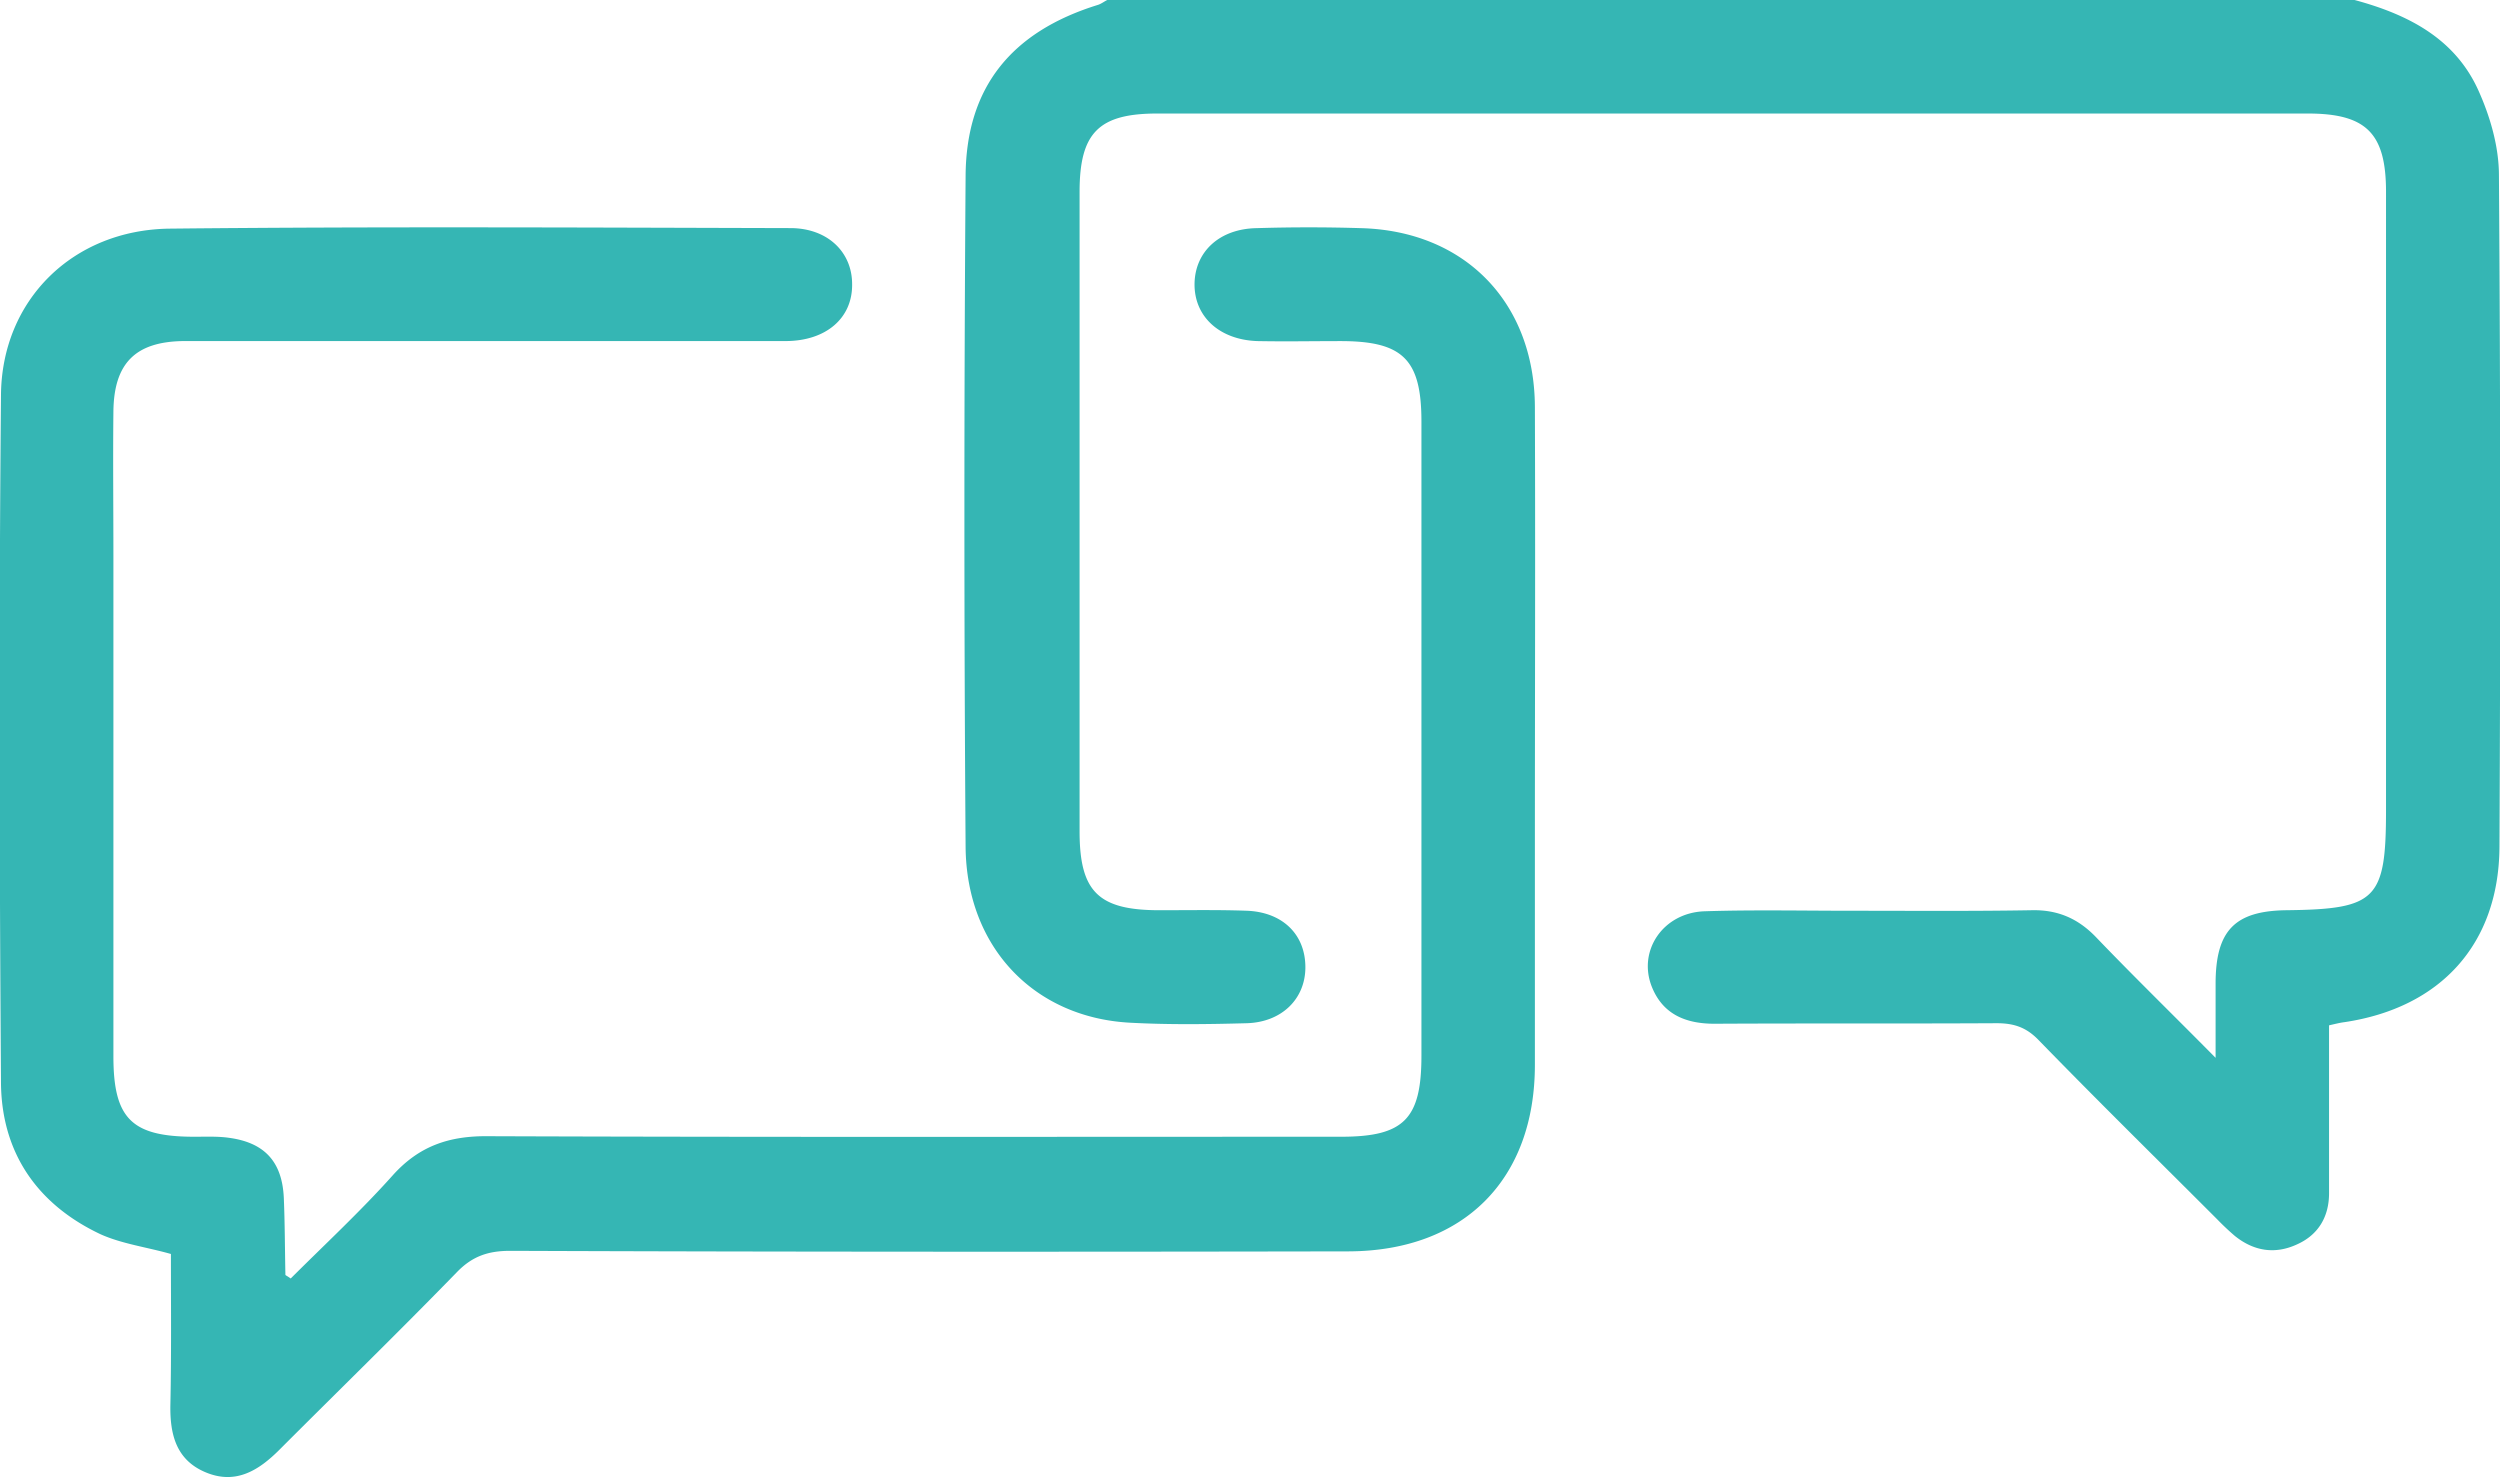 <svg width="66" height="39" fill="none" xmlns="http://www.w3.org/2000/svg">
  <g clip-path="url(#a)" fill="#35B6B4">
    <path d="M62.161 0c1.407.38 2.658 1.013 3.277 2.406.309.69.534 1.477.534 2.223.042 5.909.042 11.818.014 17.727-.014 2.56-1.547 4.249-4.092 4.629-.112.014-.225.042-.407.084v4.432c0 .62-.282 1.098-.844 1.35-.577.268-1.139.184-1.645-.224a6.737 6.737 0 0 1-.464-.437c-1.575-1.575-3.164-3.137-4.71-4.727-.324-.337-.647-.45-1.111-.45-2.489.014-4.964 0-7.452.014-.745 0-1.35-.24-1.645-.957-.394-.956.28-1.97 1.378-2.012 1.293-.042 2.573-.014 3.866-.014 1.59 0 3.192.014 4.78-.014.676-.014 1.21.211 1.688.704.984 1.027 2.01 2.026 3.164 3.193v-1.955c0-1.407.506-1.928 1.884-1.942 2.362-.028 2.615-.281 2.615-2.645V5.065c0-1.548-.52-2.068-2.067-2.068h-30.37c-1.547 0-2.053.506-2.053 2.068v16.883c0 1.59.492 2.082 2.109 2.082.773 0 1.546-.014 2.32.014.942.043 1.532.633 1.532 1.492 0 .83-.618 1.449-1.546 1.477-1.027.028-2.067.042-3.094-.014-2.517-.14-4.302-1.984-4.33-4.629a1241.15 1241.15 0 0 1 0-17.727c.014-2.35 1.223-3.813 3.5-4.516.085-.029.155-.085.24-.127h32.93Z"/>
    <path d="M4.512 33.105c-.647-.183-1.293-.267-1.856-.52-1.673-.788-2.615-2.153-2.63-3.996-.041-6.05-.055-12.1 0-18.15.015-2.518 1.9-4.375 4.458-4.403 5.456-.057 10.925-.028 16.38-.014.985 0 1.632.633 1.632 1.477.014.9-.69 1.505-1.758 1.505H4.85c-1.266.014-1.842.577-1.856 1.857-.014 1.267 0 2.533 0 3.8v13.224c0 1.646.478 2.125 2.137 2.125.31 0 .619-.014.914.028.942.127 1.406.633 1.448 1.59.028.675.028 1.35.042 2.026 0 .014.042.028.14.098.887-.886 1.829-1.759 2.686-2.715.703-.788 1.505-1.055 2.545-1.041 7.495.028 15.003.014 22.497.014 1.66 0 2.123-.465 2.123-2.139V11.13c0-1.646-.492-2.125-2.137-2.125-.731 0-1.448.014-2.18 0-1.012-.028-1.687-.647-1.673-1.52.015-.843.661-1.448 1.646-1.462a44.535 44.535 0 0 1 2.741 0c2.742.07 4.584 1.955 4.598 4.713.014 3.897 0 7.78 0 11.677v5.698c0 3.025-1.87 4.91-4.907 4.925-7.382.014-14.763.014-22.145-.014-.577 0-.998.14-1.406.562-1.547 1.59-3.122 3.124-4.682 4.685-.549.55-1.153.929-1.94.605-.788-.323-.957-.998-.943-1.786.028-1.323.014-2.66.014-3.982Z"/>
  </g>
  <defs>
    <clipPath id="a">
      <path fill="#fff" d="M0 0h66v39H0z"/>
    </clipPath>
  </defs>
</svg>
